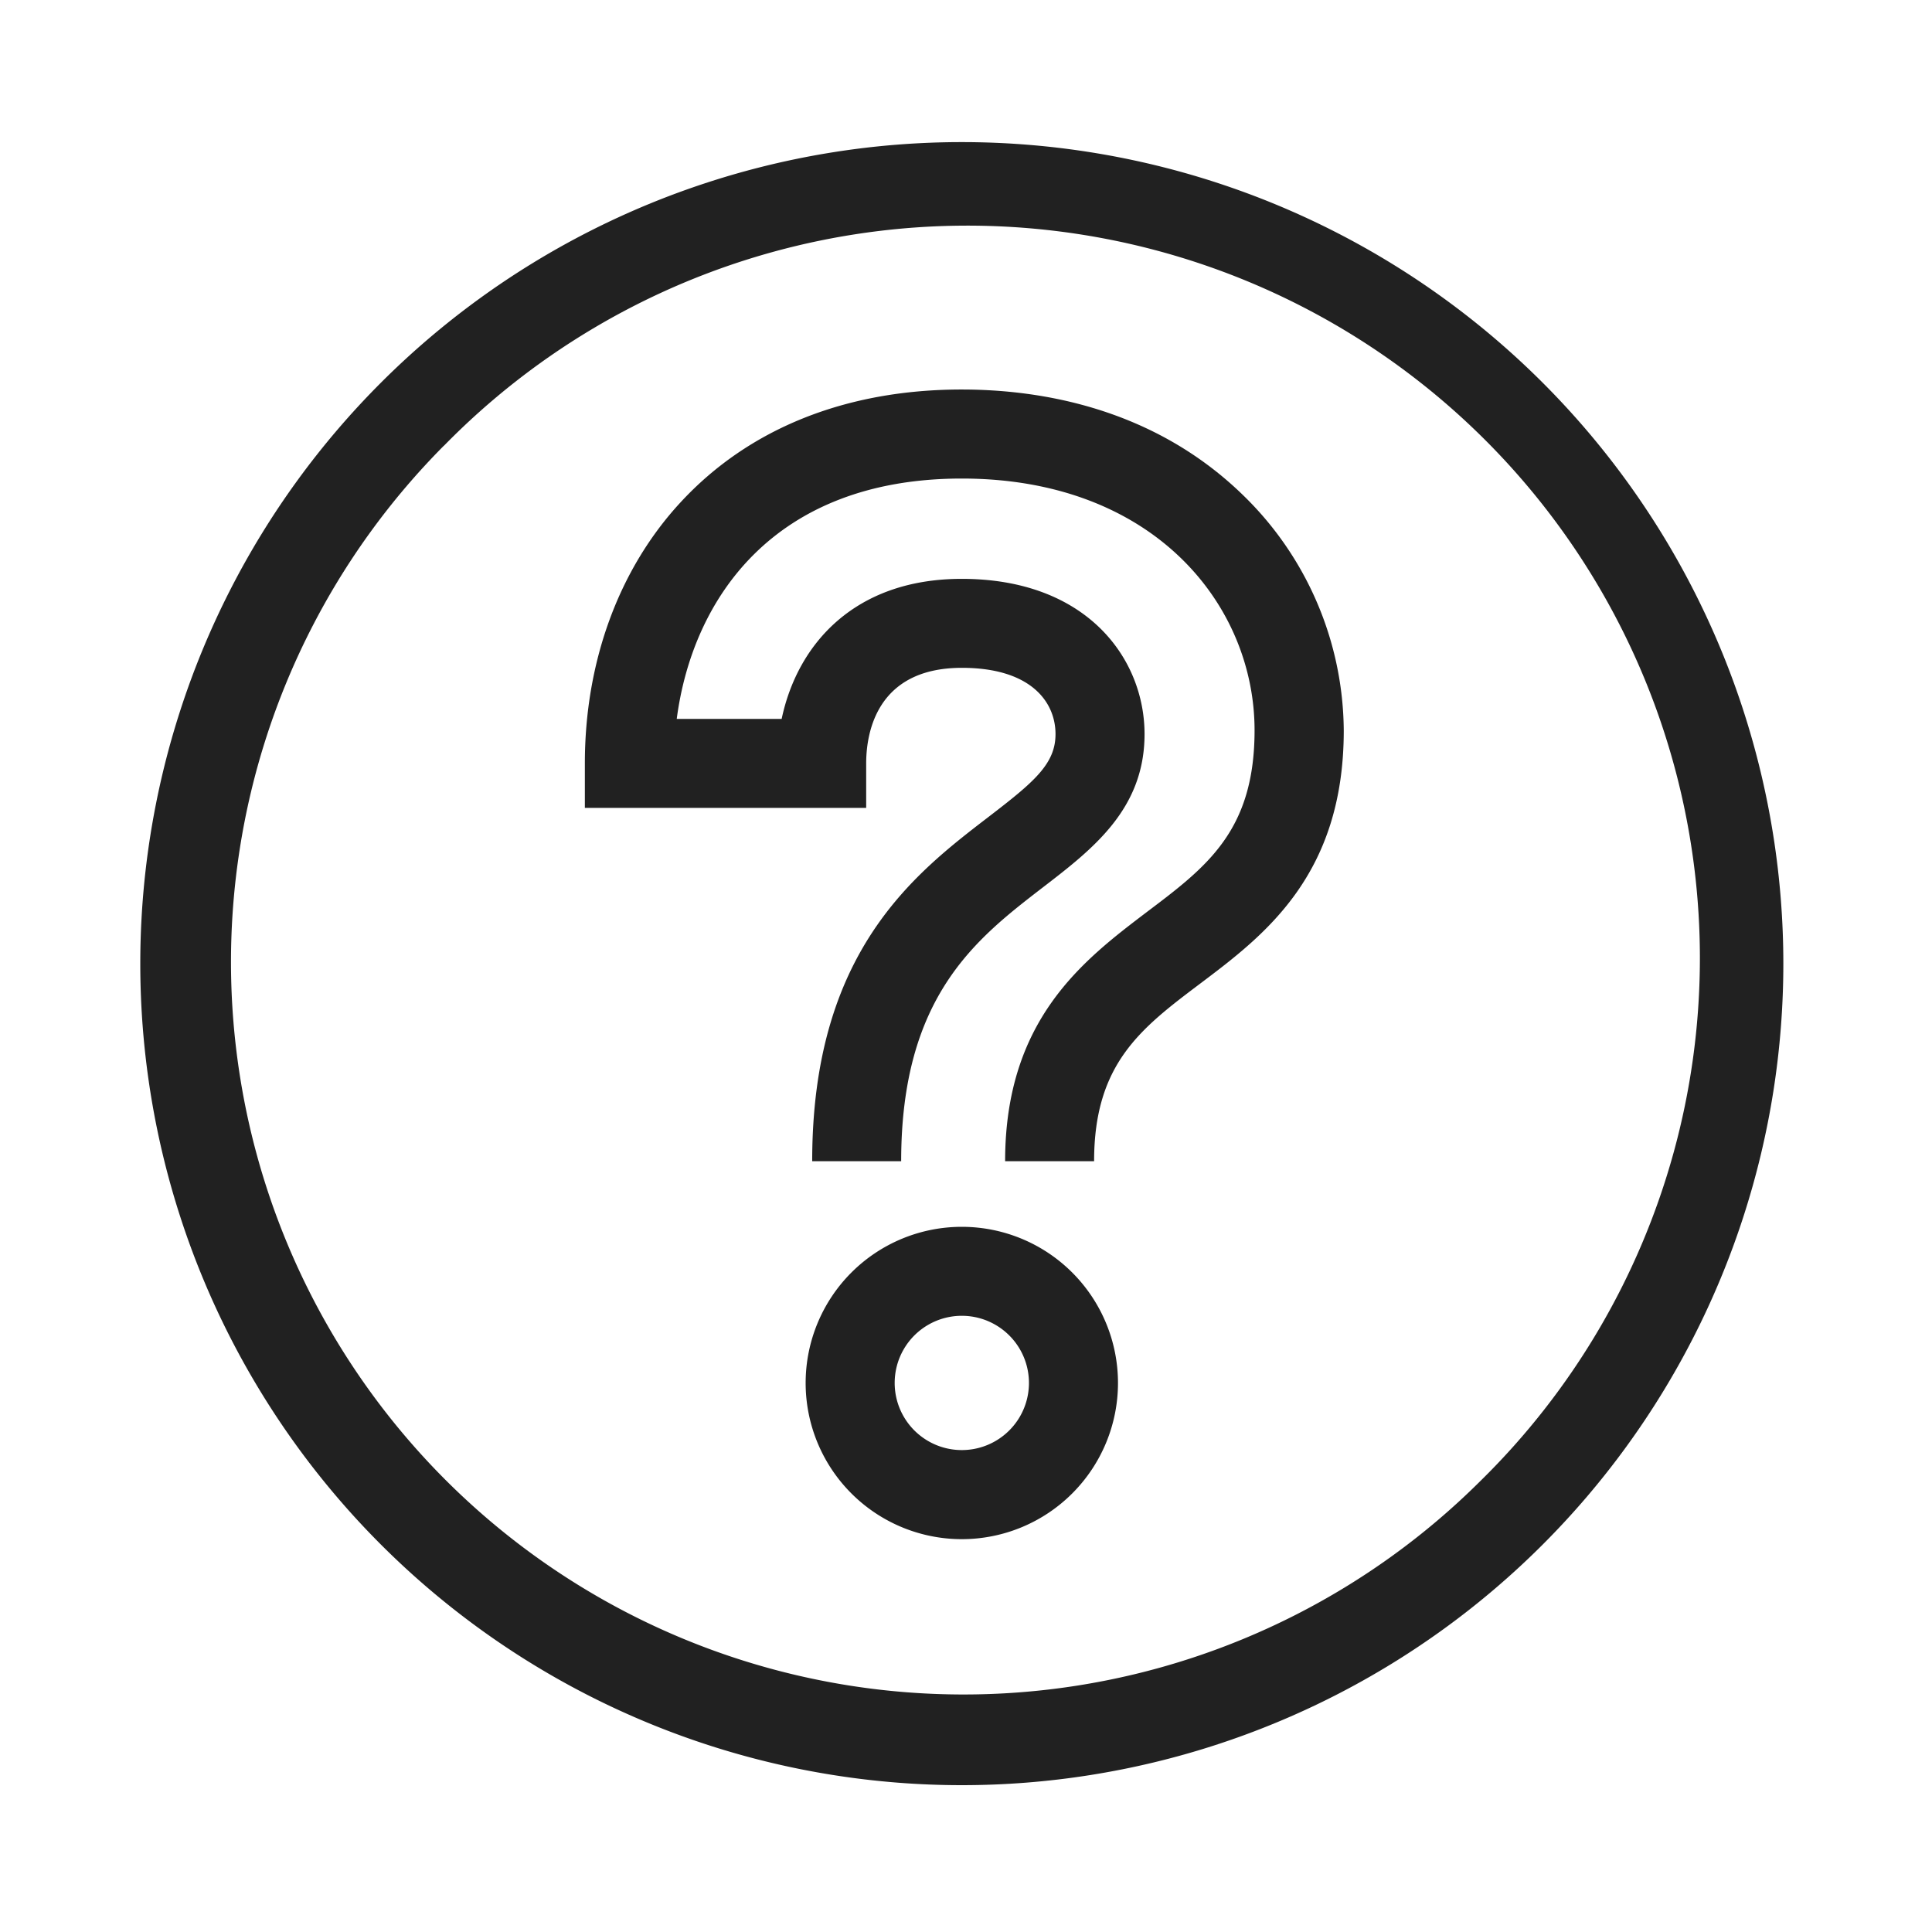 <svg width="36" height="36" viewBox="0 0 36 36" fill="none" xmlns="http://www.w3.org/2000/svg">
    <path d="M17.922 22.86a2.91 2.91 0 1 0 0 5.82 2.91 2.91 0 0 0 0-5.82zm0 4.16a1.251 1.251 0 1 1 0-2.502 1.251 1.251 0 0 1 0 2.502z" fill="#212121"/>
    <path d="M17.922 33.264a15.308 15.308 0 1 0 0-30.616 15.308 15.308 0 0 0 0 30.616zM8.272 8.306a13.649 13.649 0 1 1 19.302 19.301A13.649 13.649 0 0 1 8.27 8.306z" fill="#212121"/>
    <path d="M16.14 14.224c0-.535.174-1.78 1.783-1.78 1.288 0 1.745.638 1.745 1.235 0 .56-.406.896-1.251 1.545-1.386 1.064-3.283 2.52-3.283 6.413h1.658c0-3.074 1.4-4.145 2.635-5.098.934-.718 1.9-1.46 1.9-2.86s-1.067-2.893-3.407-2.893c-1.99 0-3.06 1.21-3.355 2.61H12.61c.291-2.222 1.793-4.479 5.313-4.479 3.583 0 5.454 2.362 5.454 4.691 0 1.873-.888 2.542-2.01 3.388-1.173.892-2.638 1.997-2.638 4.641h1.658c0-1.819.873-2.477 1.982-3.313 1.19-.897 2.67-2.014 2.67-4.713a6.165 6.165 0 0 0-1.882-4.39c-1.67-1.622-3.768-1.963-5.237-1.963-2.155 0-3.966.726-5.236 2.099-1.155 1.247-1.786 2.976-1.786 4.867v.83h5.242v-.83z" fill="#212121"/>
</svg>
